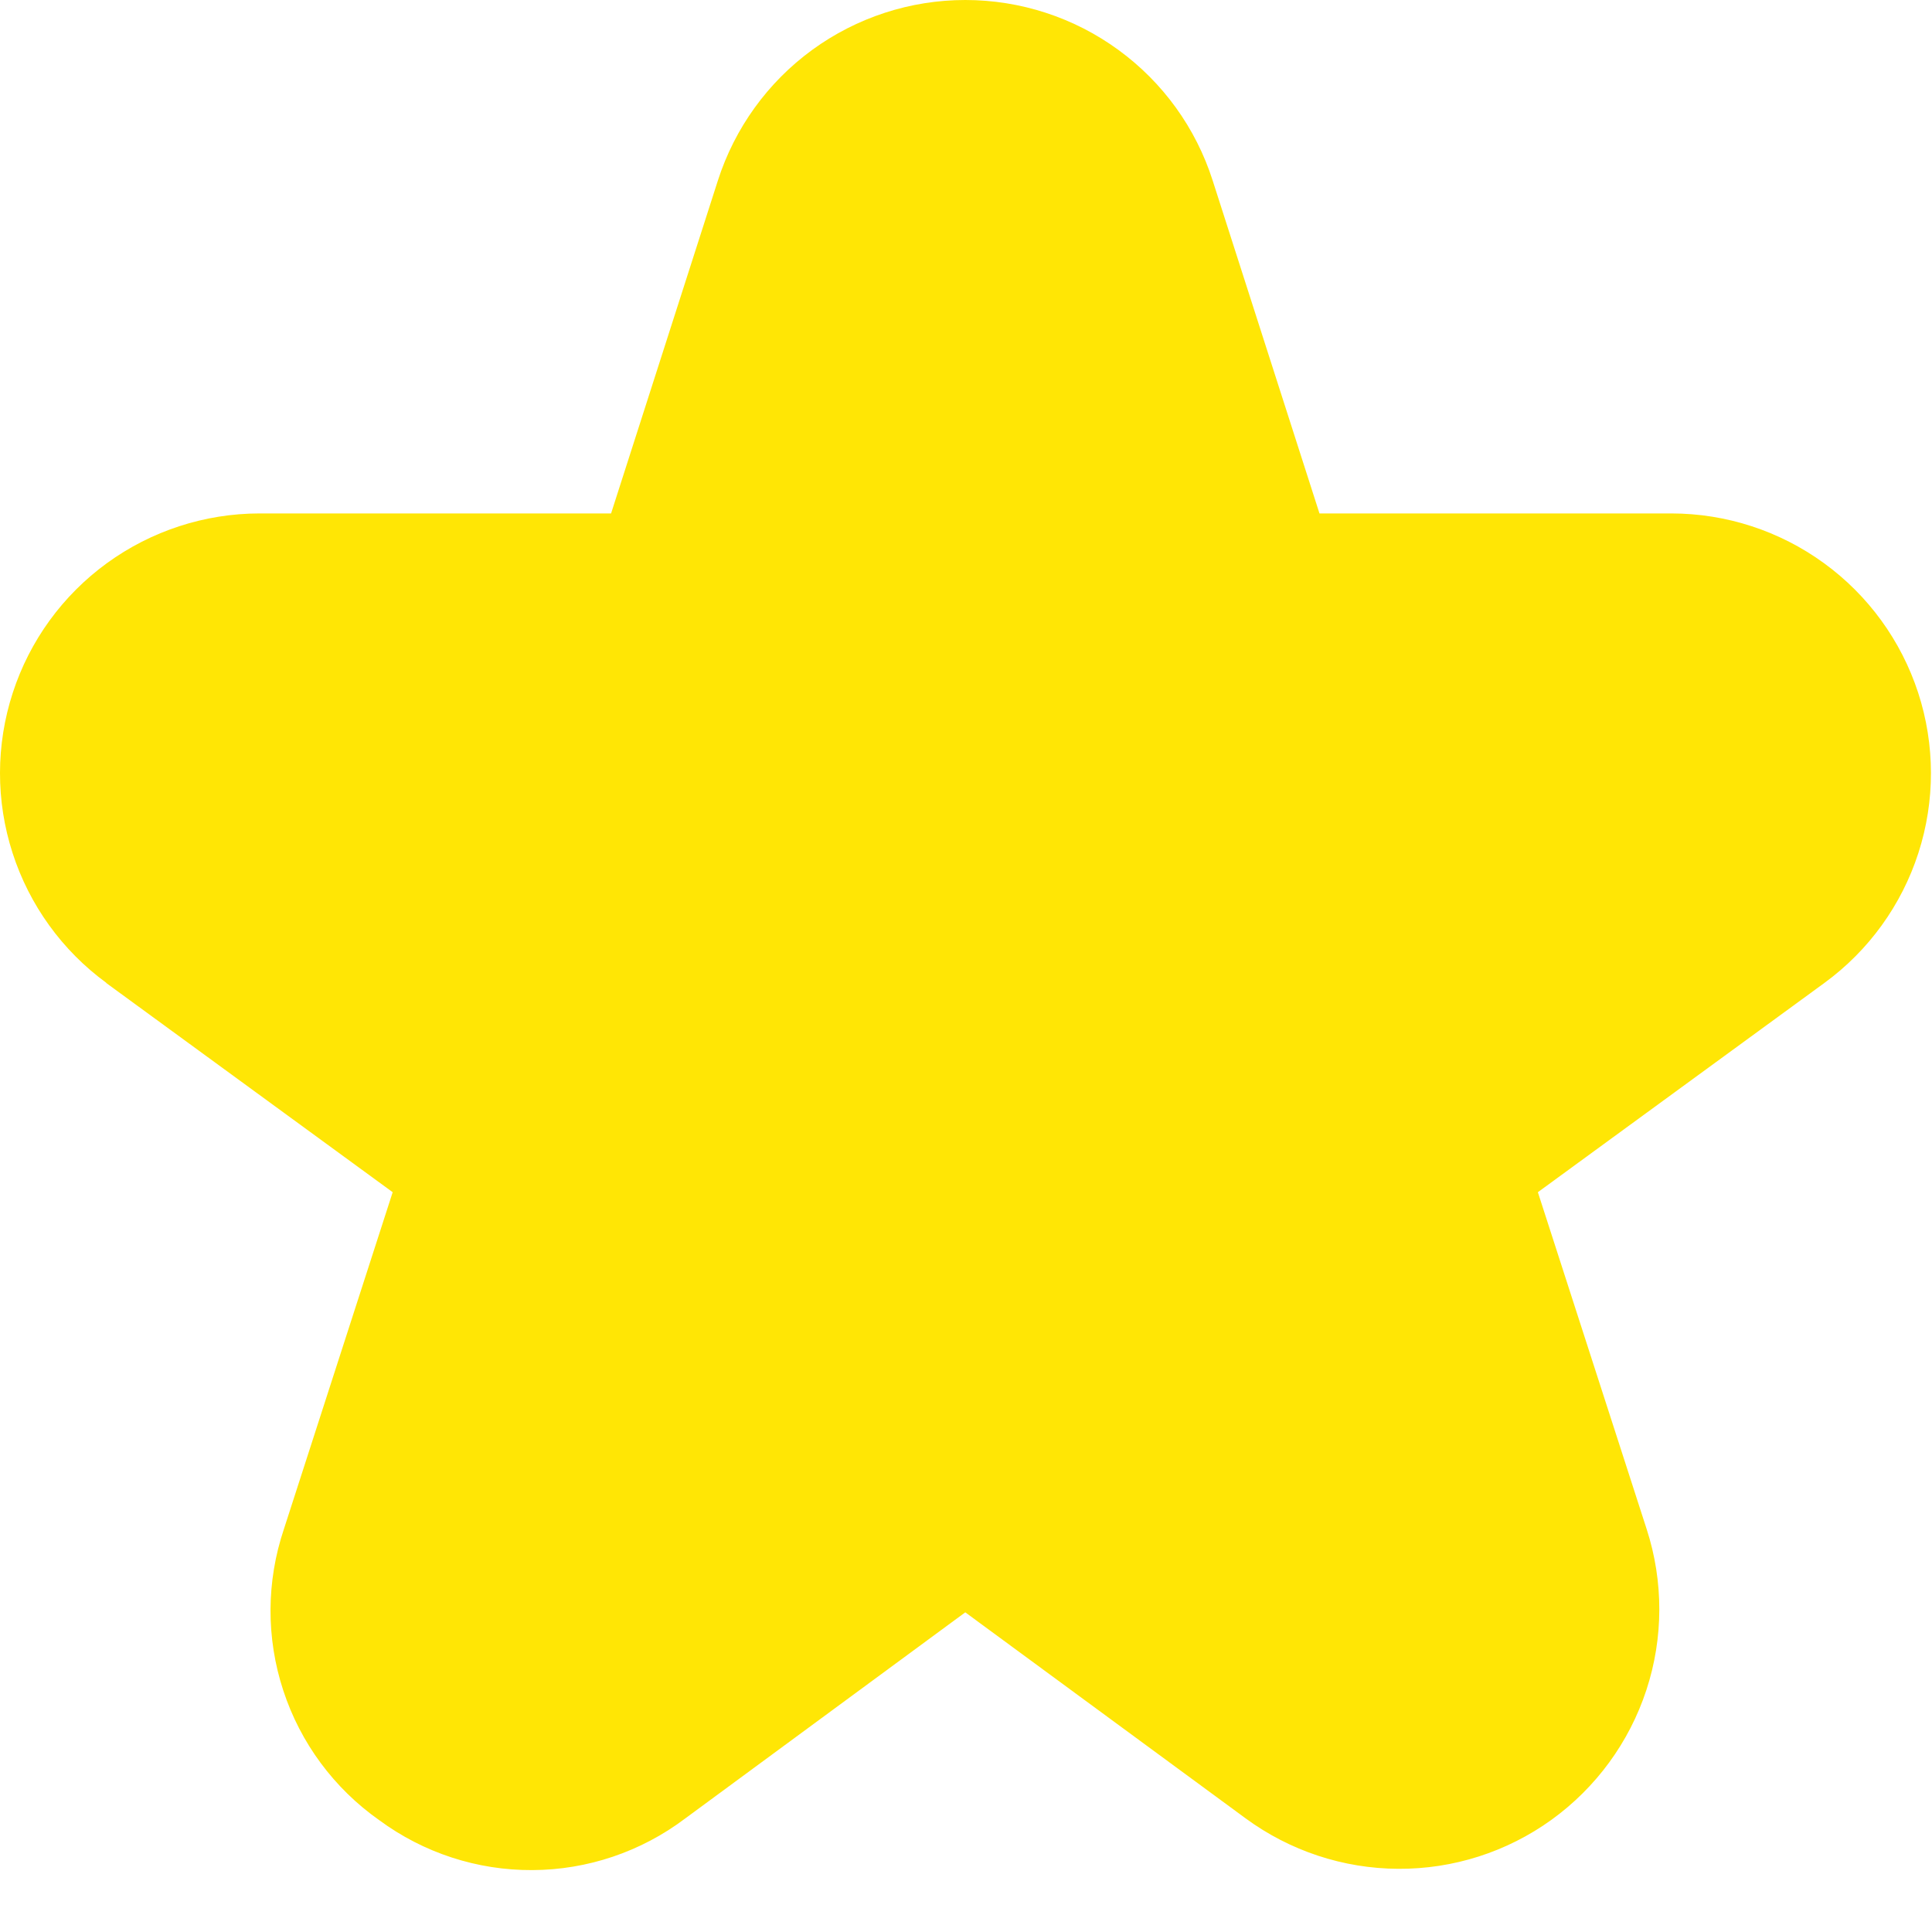 <?xml version="1.0" encoding="utf-8"?>
<svg xmlns="http://www.w3.org/2000/svg" fill="none" height="100%" overflow="visible" preserveAspectRatio="none" style="display: block;" viewBox="0 0 24 24" width="100%">
<path d="M1.318 12.21L4.878 14.81L3.526 18.997C3.308 19.646 3.305 20.349 3.519 21C3.732 21.651 4.15 22.216 4.71 22.61C5.261 23.017 5.929 23.235 6.614 23.231C7.298 23.228 7.964 23.003 8.51 22.591L11.991 20.029L15.473 22.588C16.023 22.992 16.687 23.212 17.37 23.215C18.052 23.219 18.718 23.006 19.272 22.607C19.826 22.207 20.239 21.643 20.452 20.994C20.665 20.346 20.666 19.647 20.456 18.997L19.104 14.81L22.664 12.21C23.213 11.809 23.622 11.244 23.831 10.596C24.04 9.949 24.039 9.252 23.828 8.605C23.617 7.959 23.208 7.395 22.657 6.995C22.107 6.595 21.445 6.379 20.764 6.378H16.391L15.064 2.242C14.856 1.591 14.446 1.023 13.893 0.62C13.341 0.217 12.675 0 11.991 0C11.308 0 10.642 0.217 10.089 0.62C9.537 1.023 9.127 1.591 8.918 2.242L7.591 6.378H3.222C2.542 6.379 1.88 6.595 1.329 6.995C0.779 7.395 0.369 7.959 0.159 8.605C-0.052 9.252 -0.053 9.949 0.156 10.596C0.365 11.244 0.773 11.809 1.322 12.21H1.318Z" fill="#FFE605" id="Vector"/>
</svg>